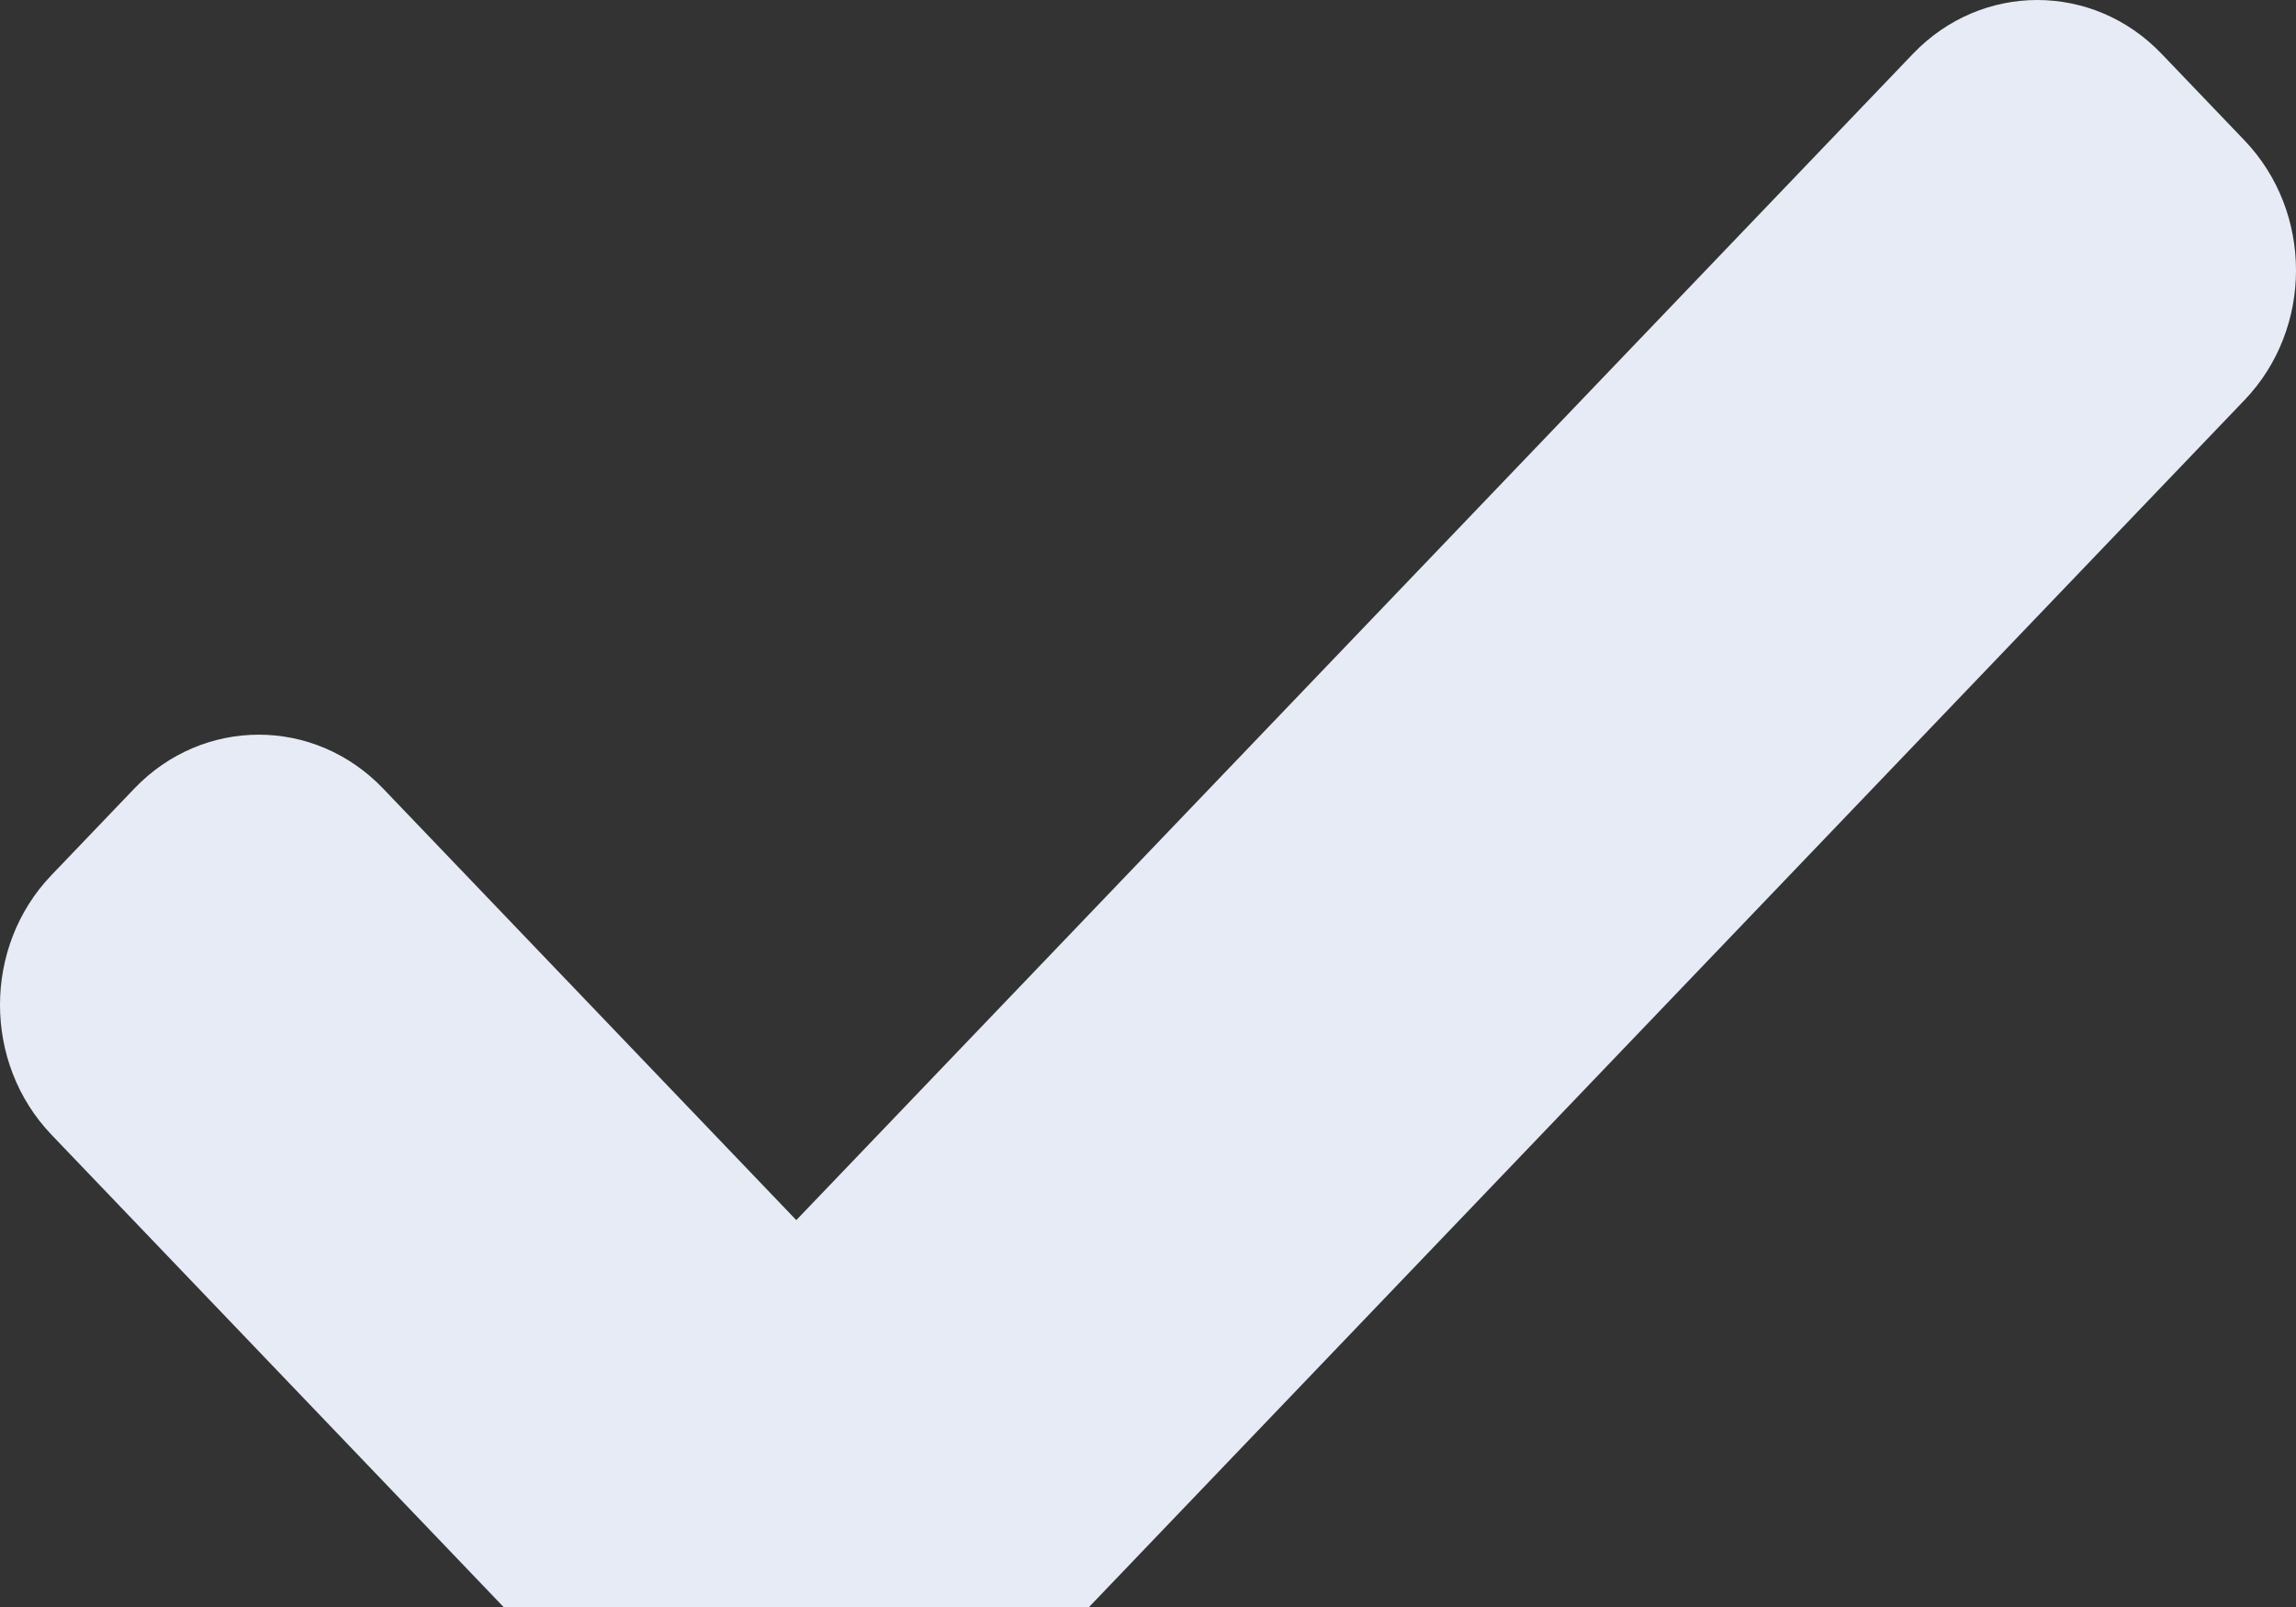 <?xml version="1.0" encoding="UTF-8"?> <svg xmlns="http://www.w3.org/2000/svg" width="90" height="63" viewBox="0 0 90 63" fill="none"><rect x="0" y="0" width="90" height="63" fill="#333333" stroke="none"/> <path d="M34.463 71.594C33.604 72.496 32.431 73 31.214 73C29.996 73 28.824 72.496 27.965 71.594L2.019 44.487C-0.673 41.674 -0.673 37.113 2.019 34.306L5.268 30.911C7.962 28.099 12.323 28.099 15.015 30.911L31.214 47.833L74.985 2.11C77.678 -0.703 82.043 -0.703 84.732 2.11L87.981 5.504C90.673 8.317 90.673 12.877 87.981 15.685L34.463 71.594Z" fill="#E6EBF5"></path> </svg> 